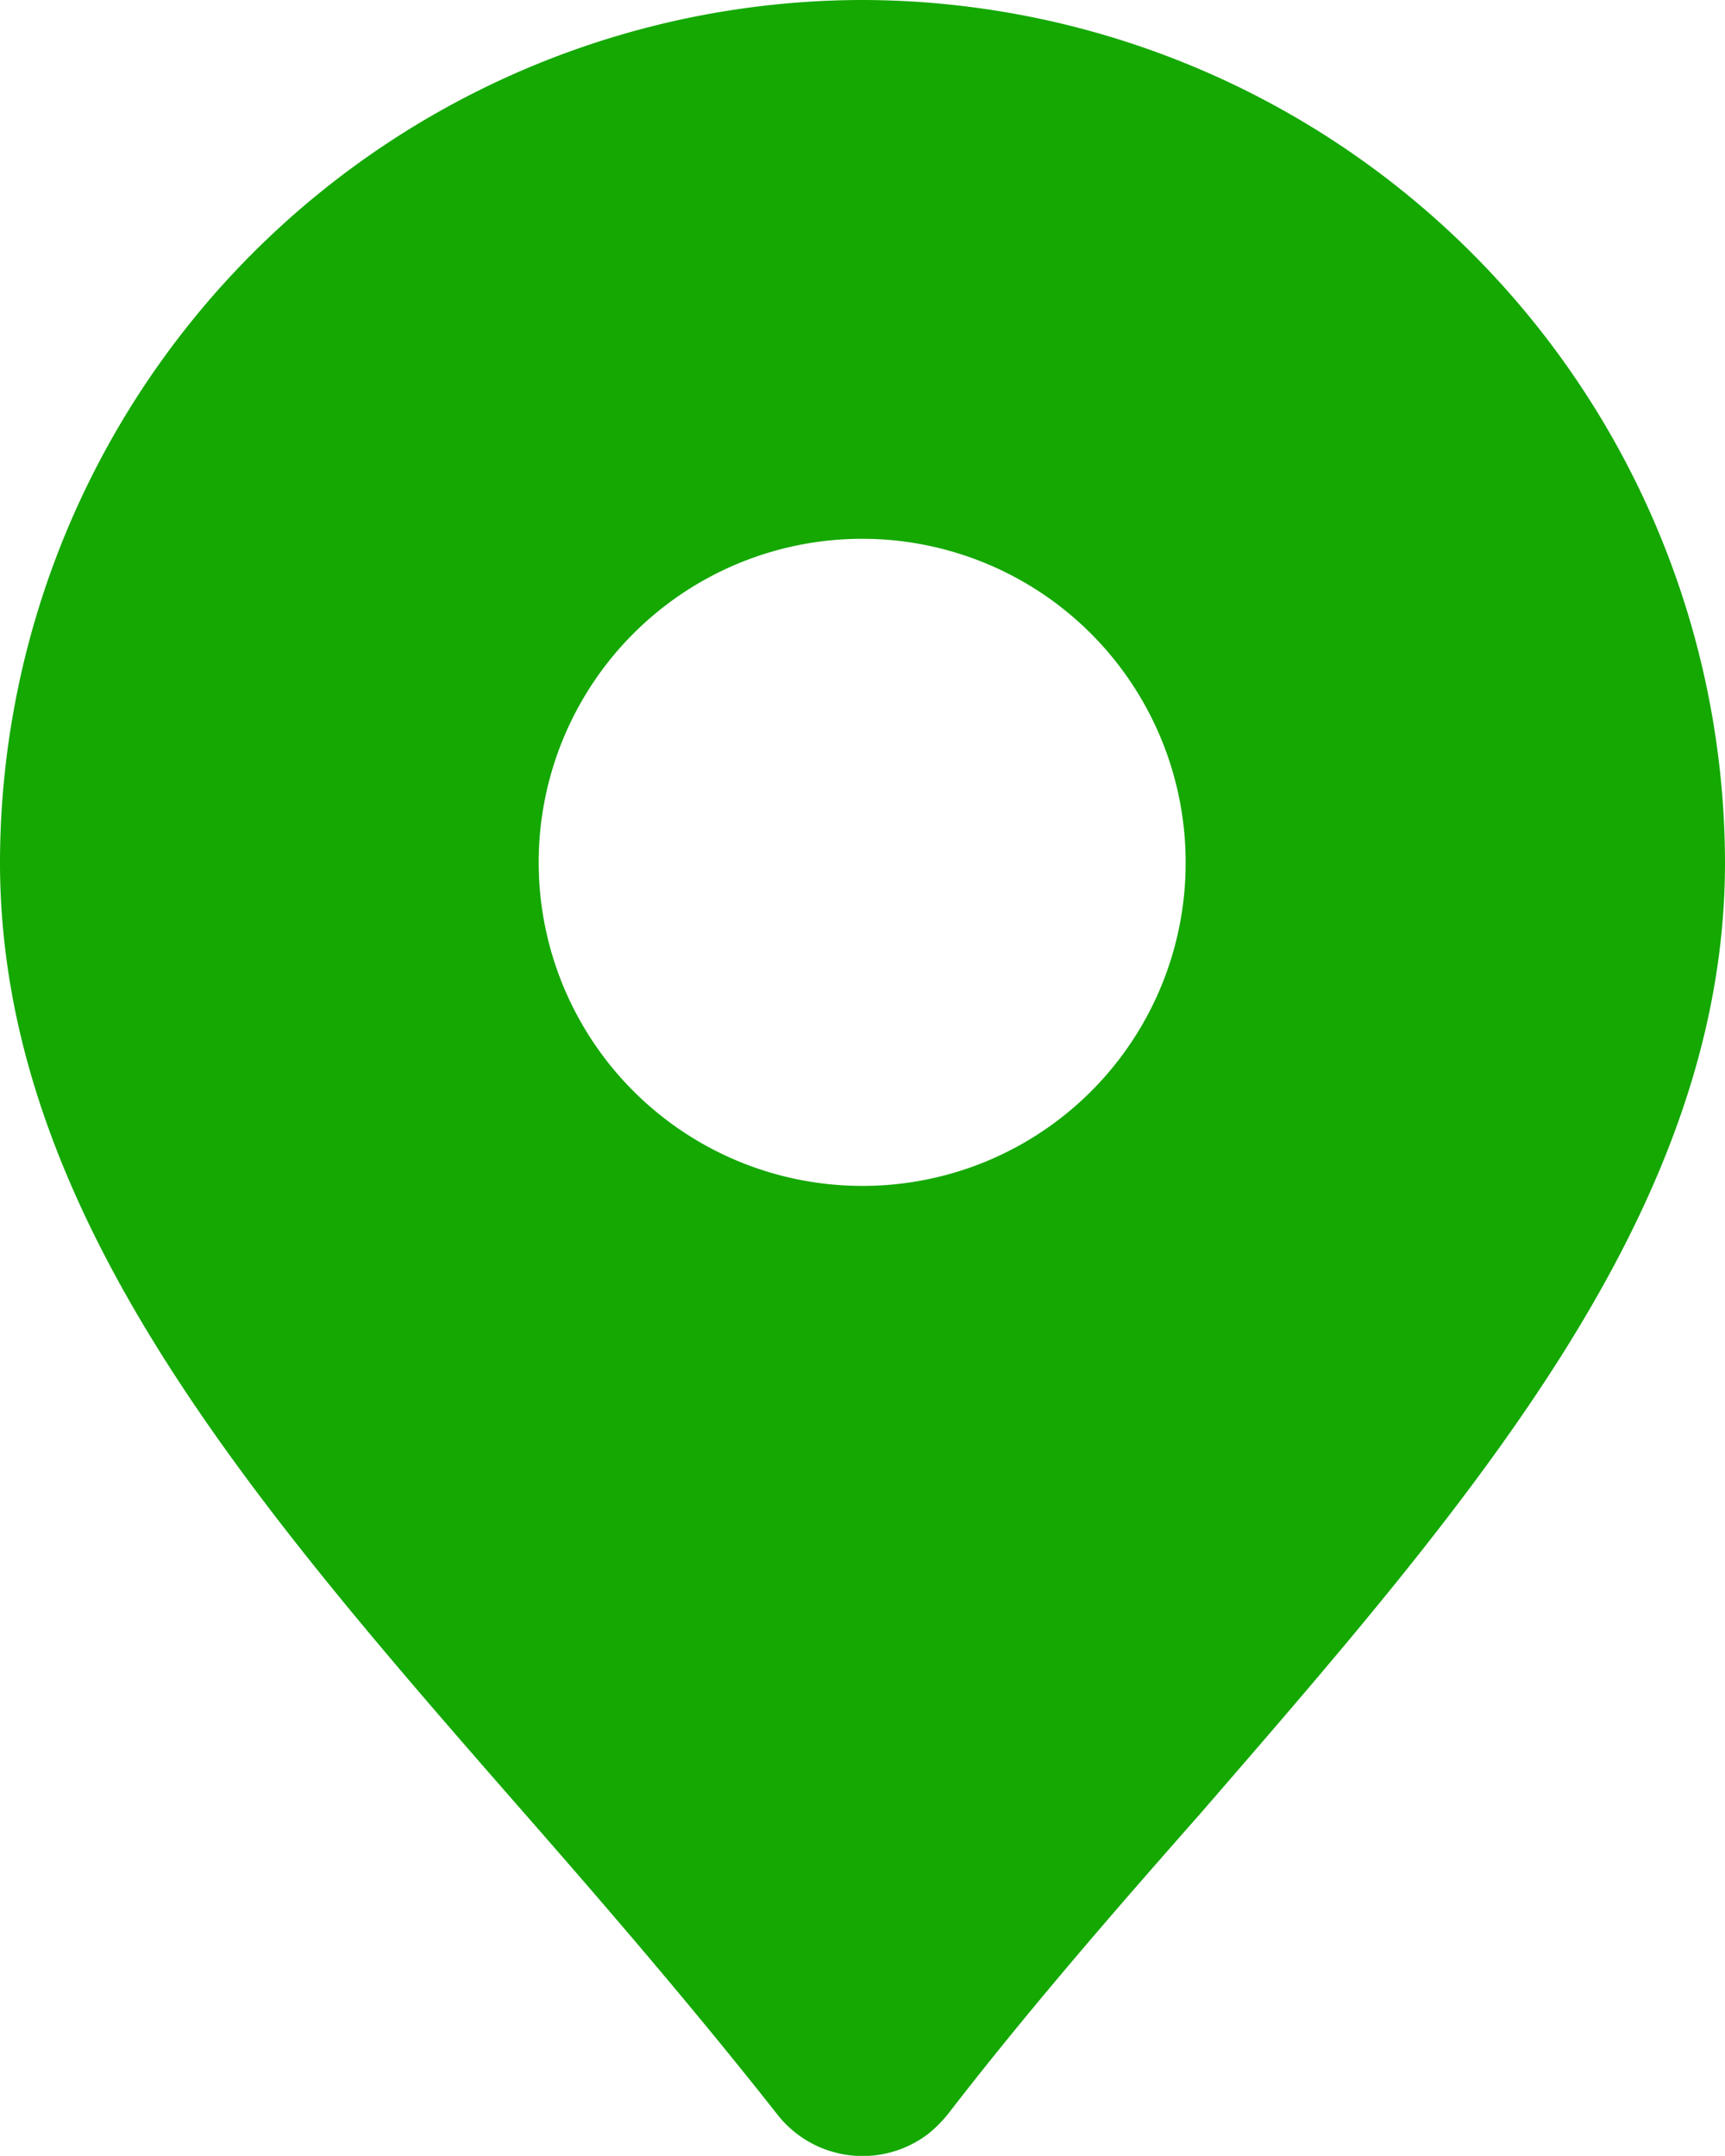 <svg id="Layer_1" data-name="Layer 1" xmlns="http://www.w3.org/2000/svg" viewBox="0 0 25.81 32.25"><defs><style>.cls-1{fill:#14a800;}</style></defs><path id="Path_3913" data-name="Path 3913" class="cls-1" d="M12.9,0A12.92,12.92,0,0,0,0,12.9c0,5.25,3.81,9.61,7.85,14.23,1.28,1.46,2.6,3,3.78,4.5a1.62,1.62,0,0,0,2.26.29,2,2,0,0,0,.29-.29c1.18-1.53,2.5-3.05,3.78-4.5,4-4.62,7.85-9,7.85-14.23A12.93,12.93,0,0,0,12.9,0Zm0,17.74a4.84,4.84,0,1,1,4.84-4.84,4.83,4.83,0,0,1-4.84,4.84Z"/></svg>
